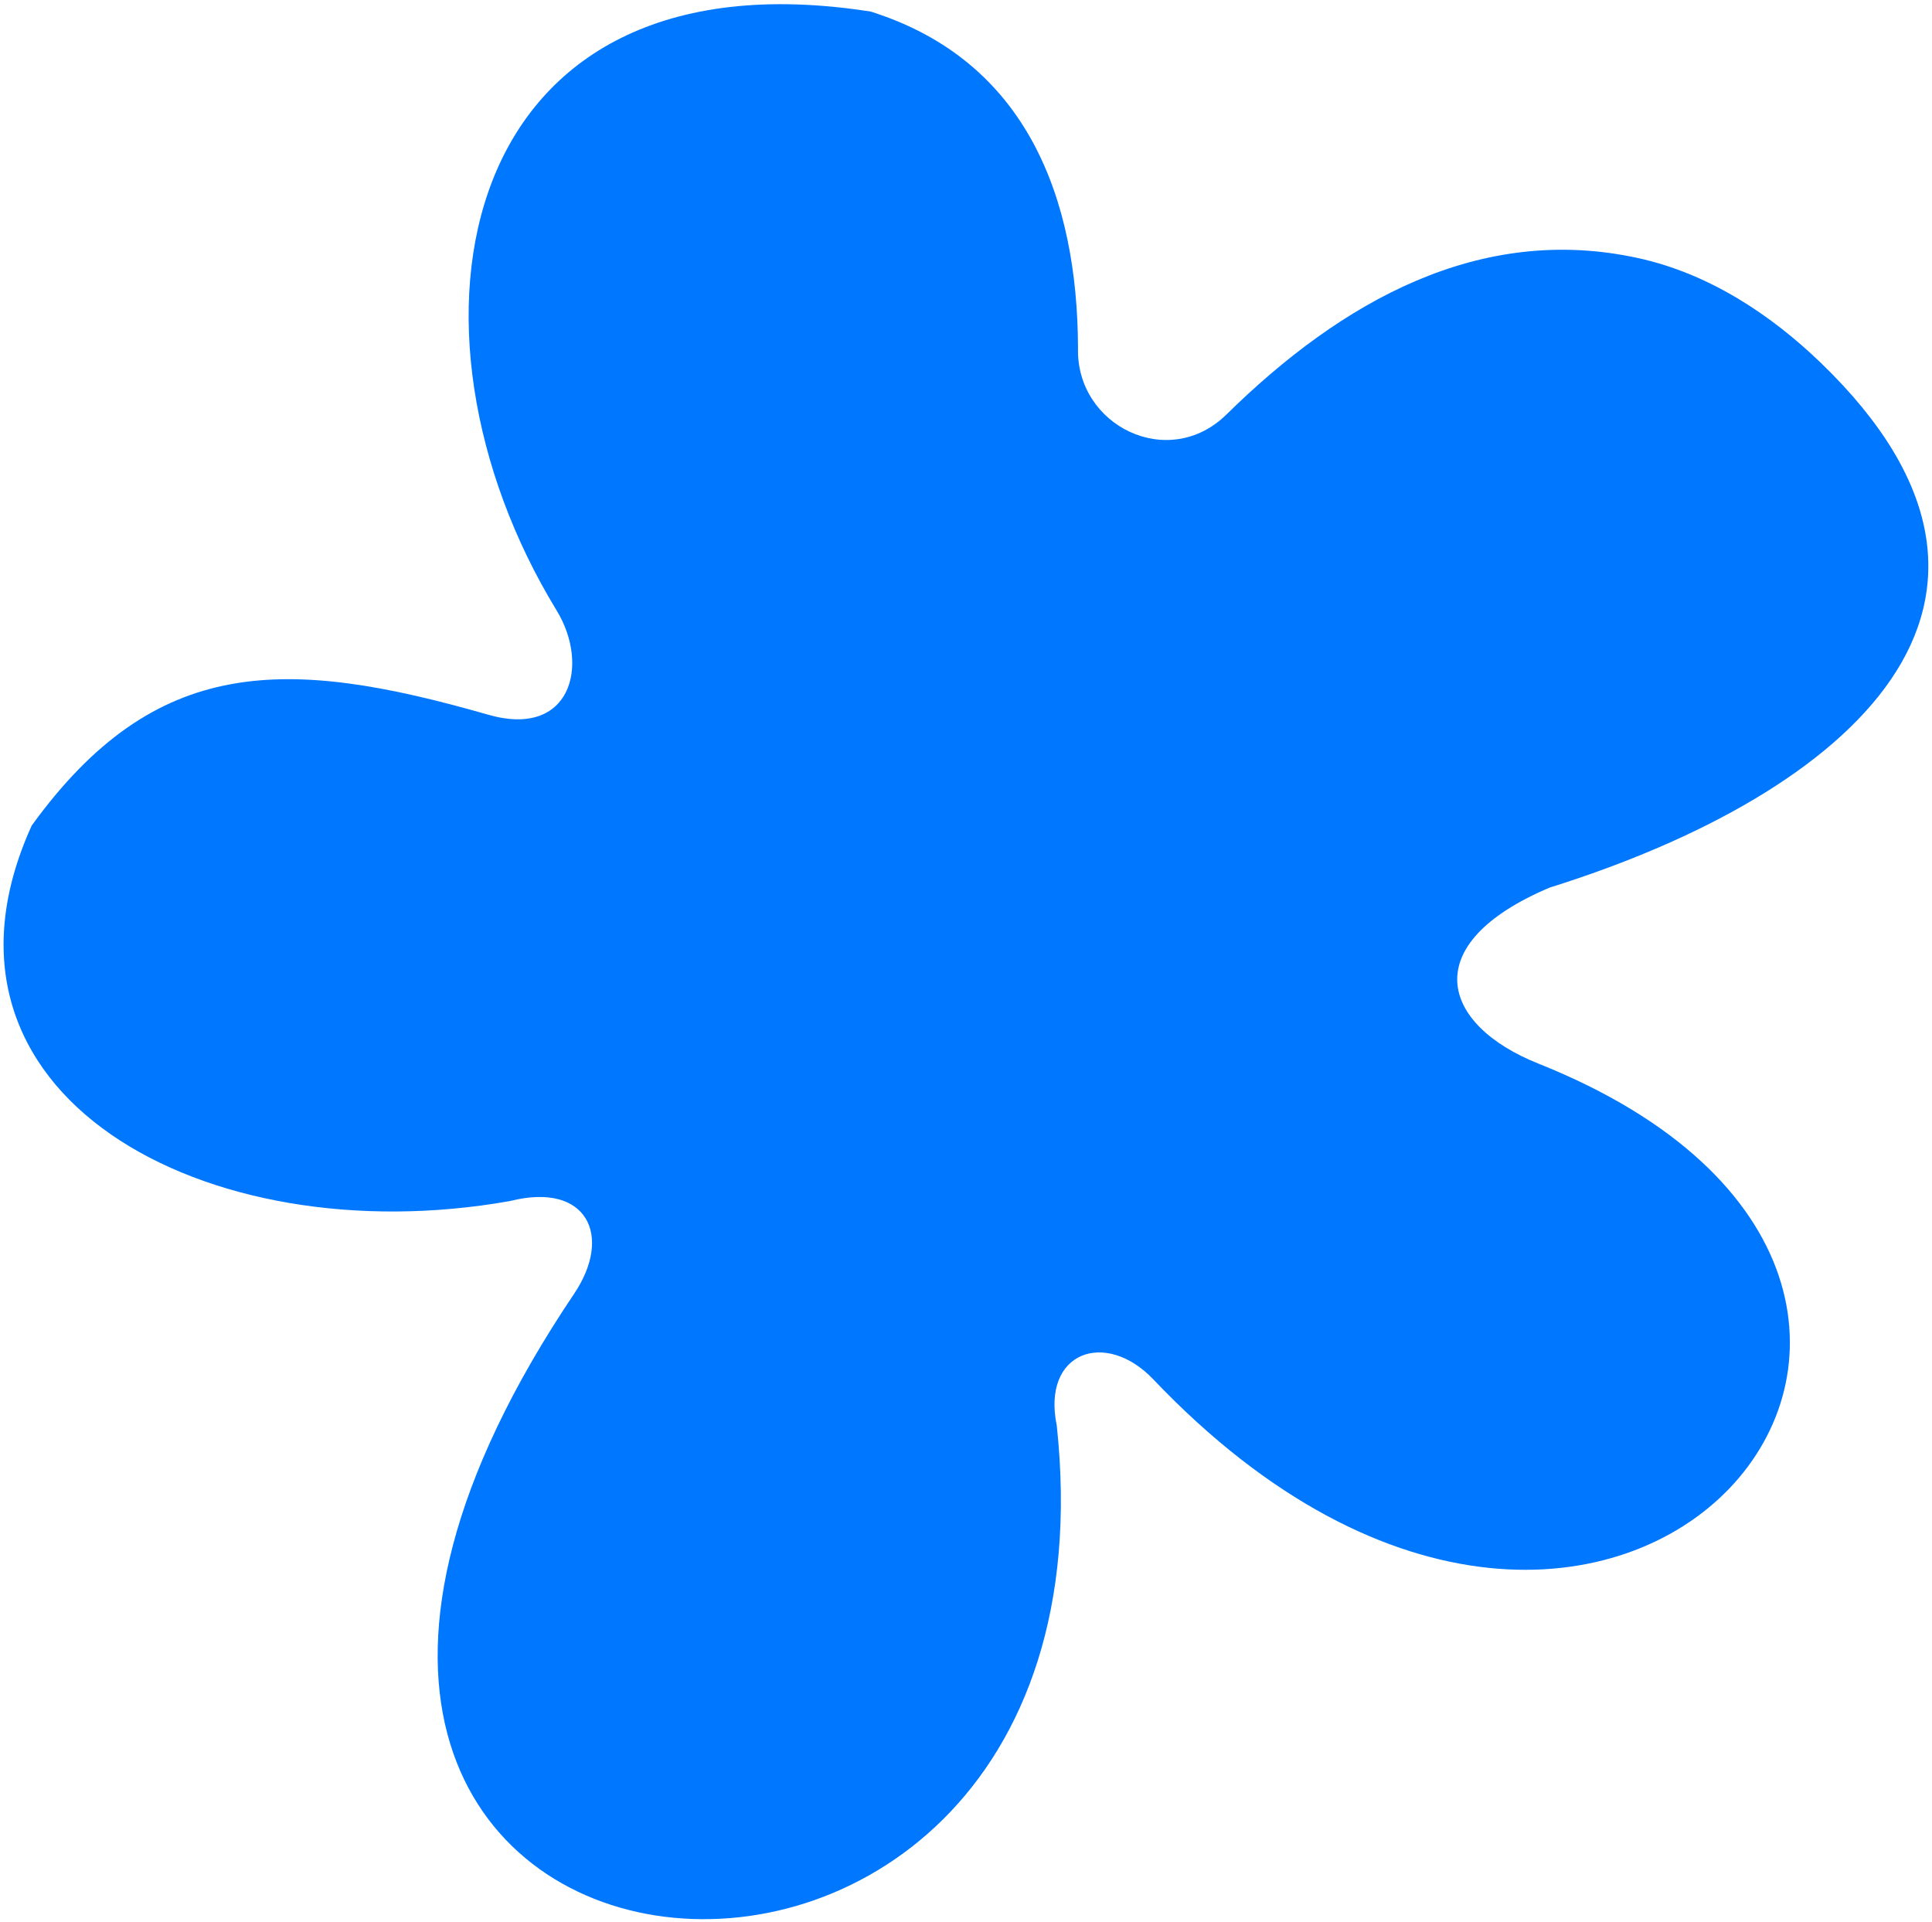 <?xml version="1.0" encoding="UTF-8"?> <svg xmlns="http://www.w3.org/2000/svg" width="393" height="391" viewBox="0 0 393 391" fill="none"><path d="M234.616 280.592C224.874 270.353 211.867 274.964 214.963 289.972C230.878 438.753 14.014 415.851 116.785 263.172C124.708 251.401 119.434 240.345 103.787 244.297C41.745 255.348 -18.332 222.572 6.446 167.936C31.594 133.208 58.06 133.535 99.32 145.386C116.061 150.194 120.08 135.389 113.211 124.14C78.149 66.726 92.206 -10.923 177.108 2.353C208.98 12.388 219.181 40.482 219.285 70.75C218.821 86.571 237.668 95.931 249.491 84.304C272.907 61.279 301.028 45.408 333.311 52.517C347.447 55.63 360.041 63.812 370.453 73.87C420.611 122.317 376.623 161.318 315.243 180.54C287.991 192.053 293.117 208.442 312.922 216.345C426.229 261.555 329.359 380.16 234.616 280.592Z" fill="#0077FF"></path></svg> 
